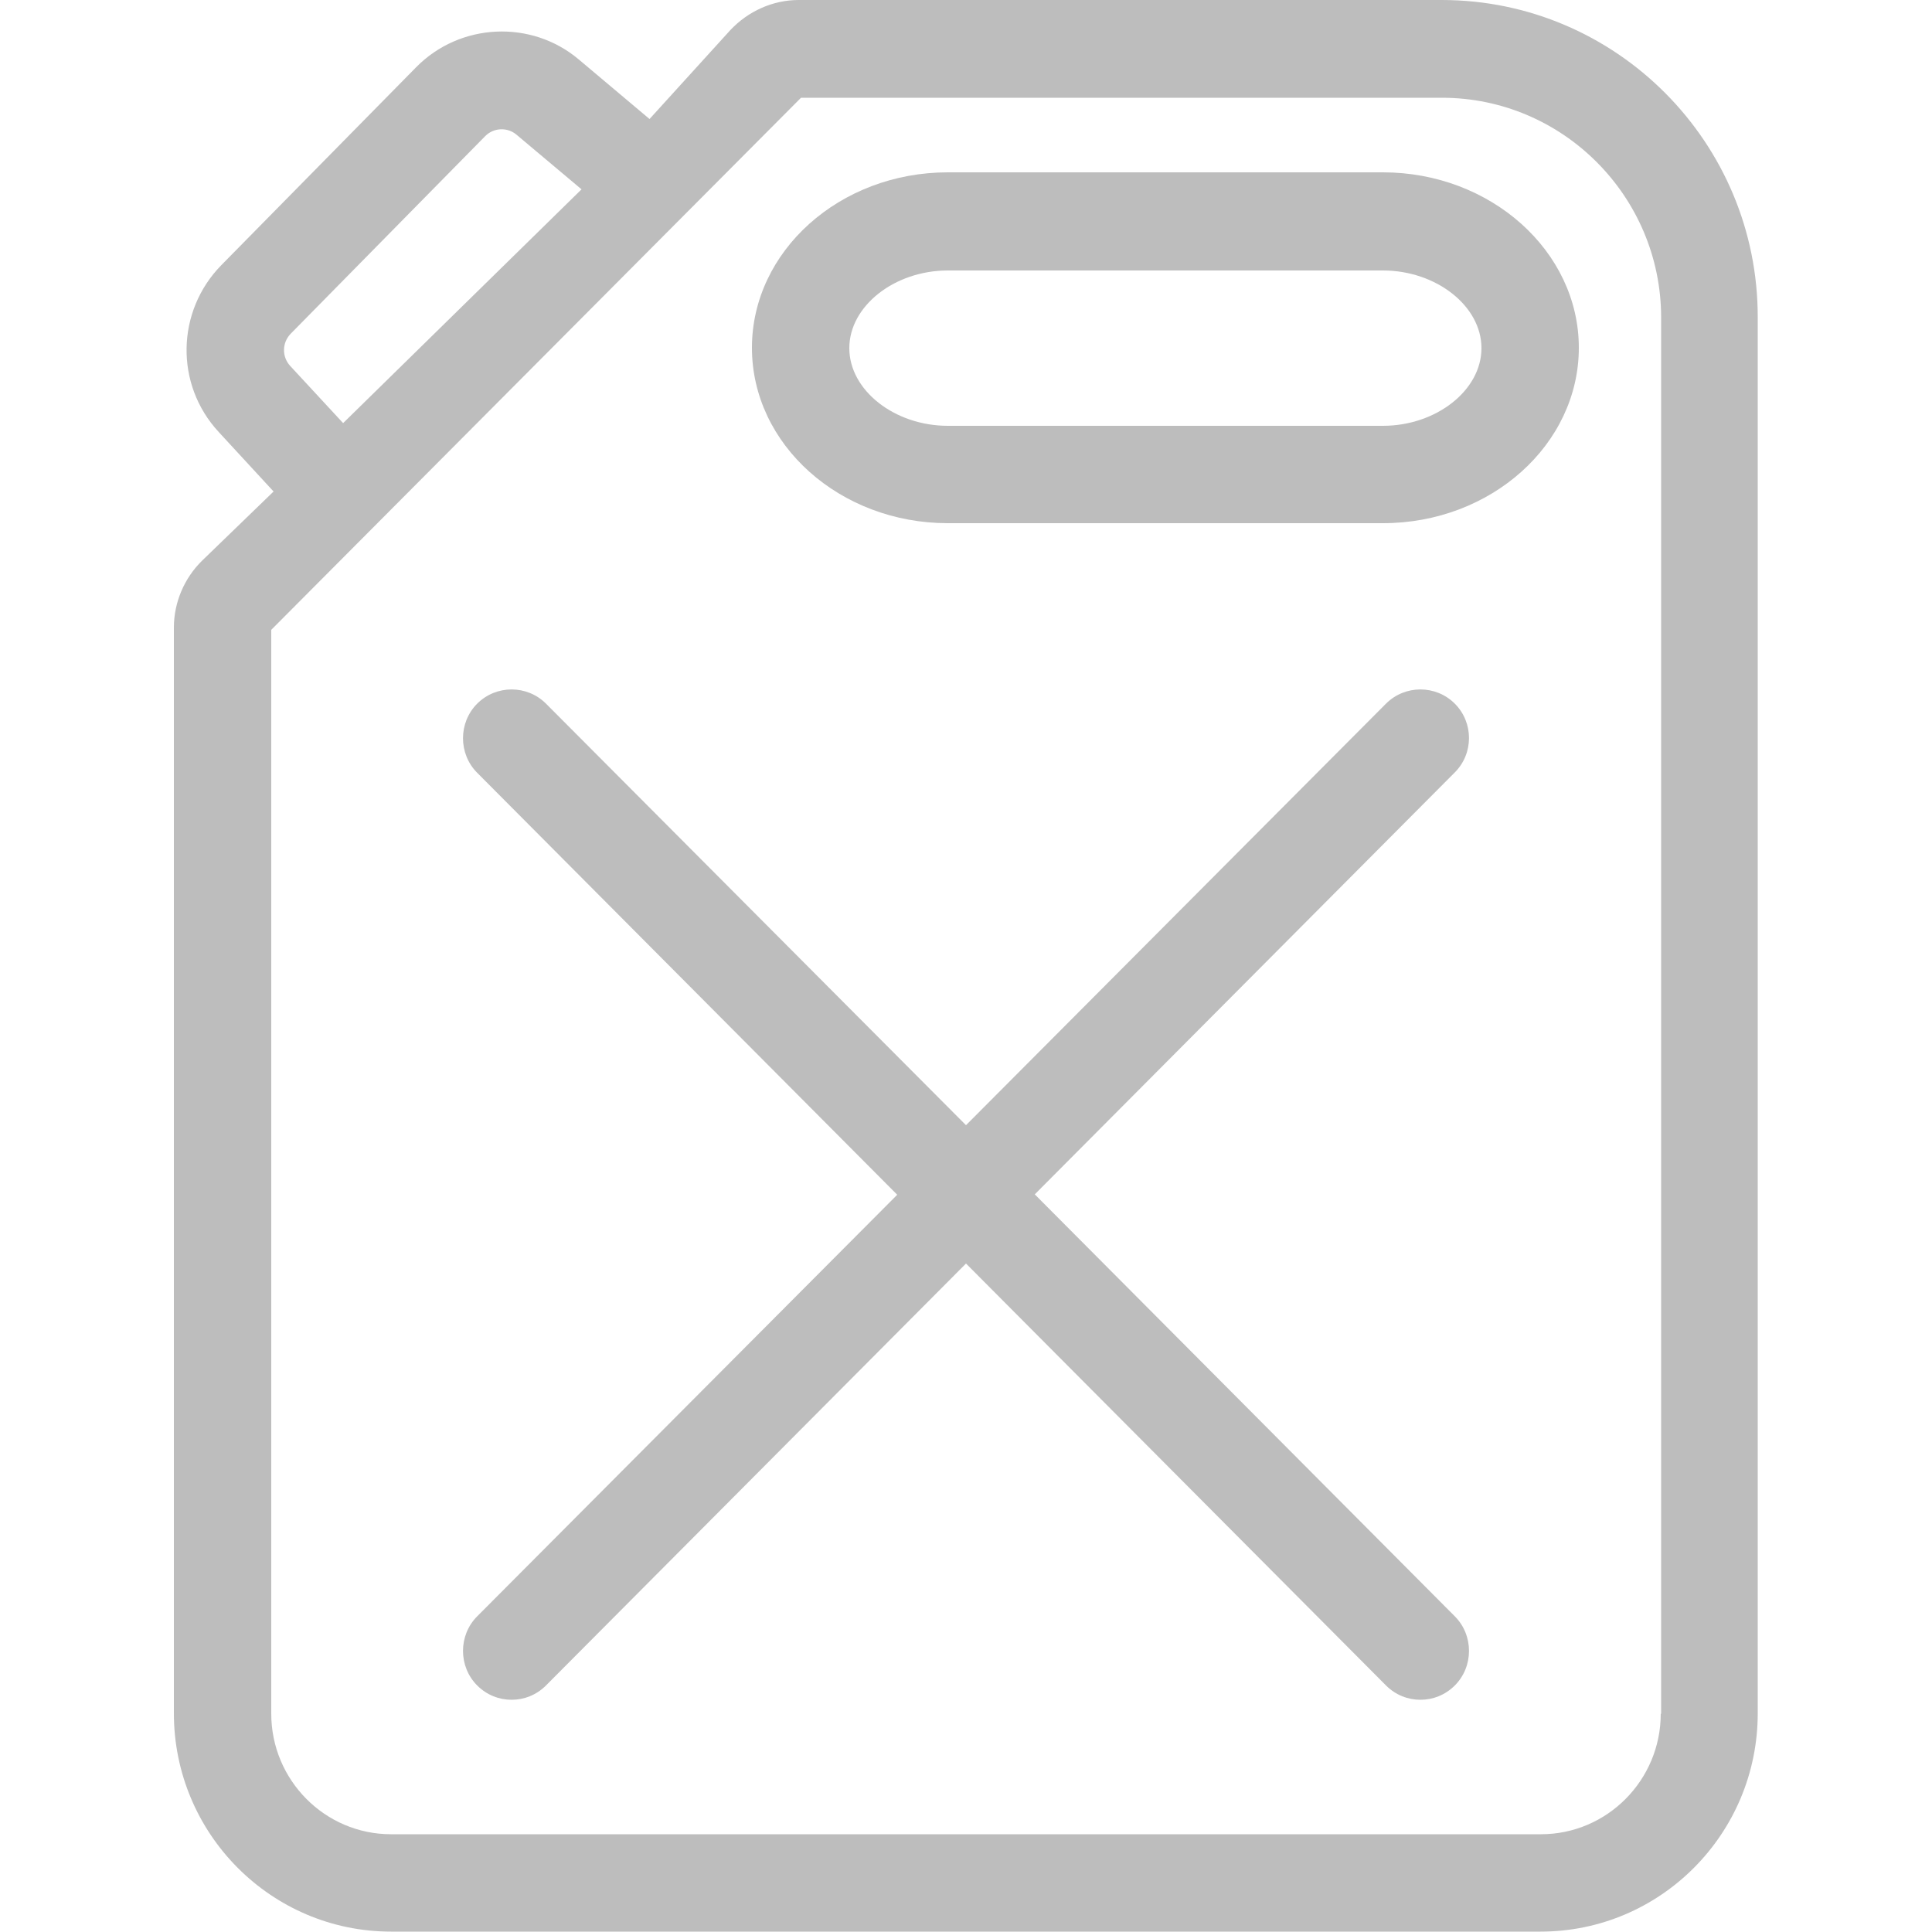 <svg height="100" width="100" fill="#bdbdbd" xmlns="http://www.w3.org/2000/svg" viewBox="-55 147 500 500" xml:space="preserve"><path d="M302.9 191.6H190.3c-28 0-50.7 20.4-50.7 45.4 0 25.1 22.8 45.4 50.7 45.4h112.6c28 0 50.7-20.4 50.7-45.4s-22.8-45.4-50.7-45.4m0 65.6H190.3c-13.8 0-25.5-9.2-25.5-20.1s11.7-20.1 25.5-20.1h112.6c13.8 0 25.5 9.2 25.5 20.1s-11.7 20.1-25.5 20.1"/><path d="M318.1 147H151.7c-6.7 0-13.1 2.9-17.7 7.8l-20.9 23-18.3-15.4c-12.3-10.4-30.8-9.5-42.1 2L2.3 215.6c-11.7 11.9-12.1 30.9-.7 43.2l14.2 15.4-18.5 17.9c-4.6 4.5-7.3 10.8-7.3 17.3v281c0 31.2 25.2 56.5 56.2 56.5h297.5c31 0 56.2-25.3 56.2-56.5V229.2c.1-45.3-36.6-82.2-81.8-82.2M20.2 233.4l50.4-51.2c2.2-2.2 5.7-2.3 8-.4L95.5 196l-61.7 60.5-13.7-14.8c-2.2-2.4-2.1-6 .1-8.3m354.6 357.1c0 17.2-13.9 31.2-31 31.2H46.2c-17.1 0-31-14-31-31.2V310l137.1-137.7h165.9c31.2 0 56.7 25.5 56.7 56.9v361.3z"/><path d="M321.5 329.1c-4.9-4.9-12.9-4.9-17.8 0L195 438.2 86.3 329.1c-4.9-4.9-12.9-4.9-17.8 0s-4.9 13 0 17.9l108.7 109.2L68.5 565.3c-4.9 4.9-4.9 13 0 17.9 2.5 2.5 5.7 3.7 8.9 3.7s6.4-1.2 8.9-3.7L195 474l108.7 109.2c2.5 2.5 5.7 3.7 8.9 3.7s6.4-1.2 8.9-3.7c4.9-4.9 4.9-13 0-17.9L212.8 456.1l108.7-109.2c4.9-4.9 4.9-12.9 0-17.8"/></svg>